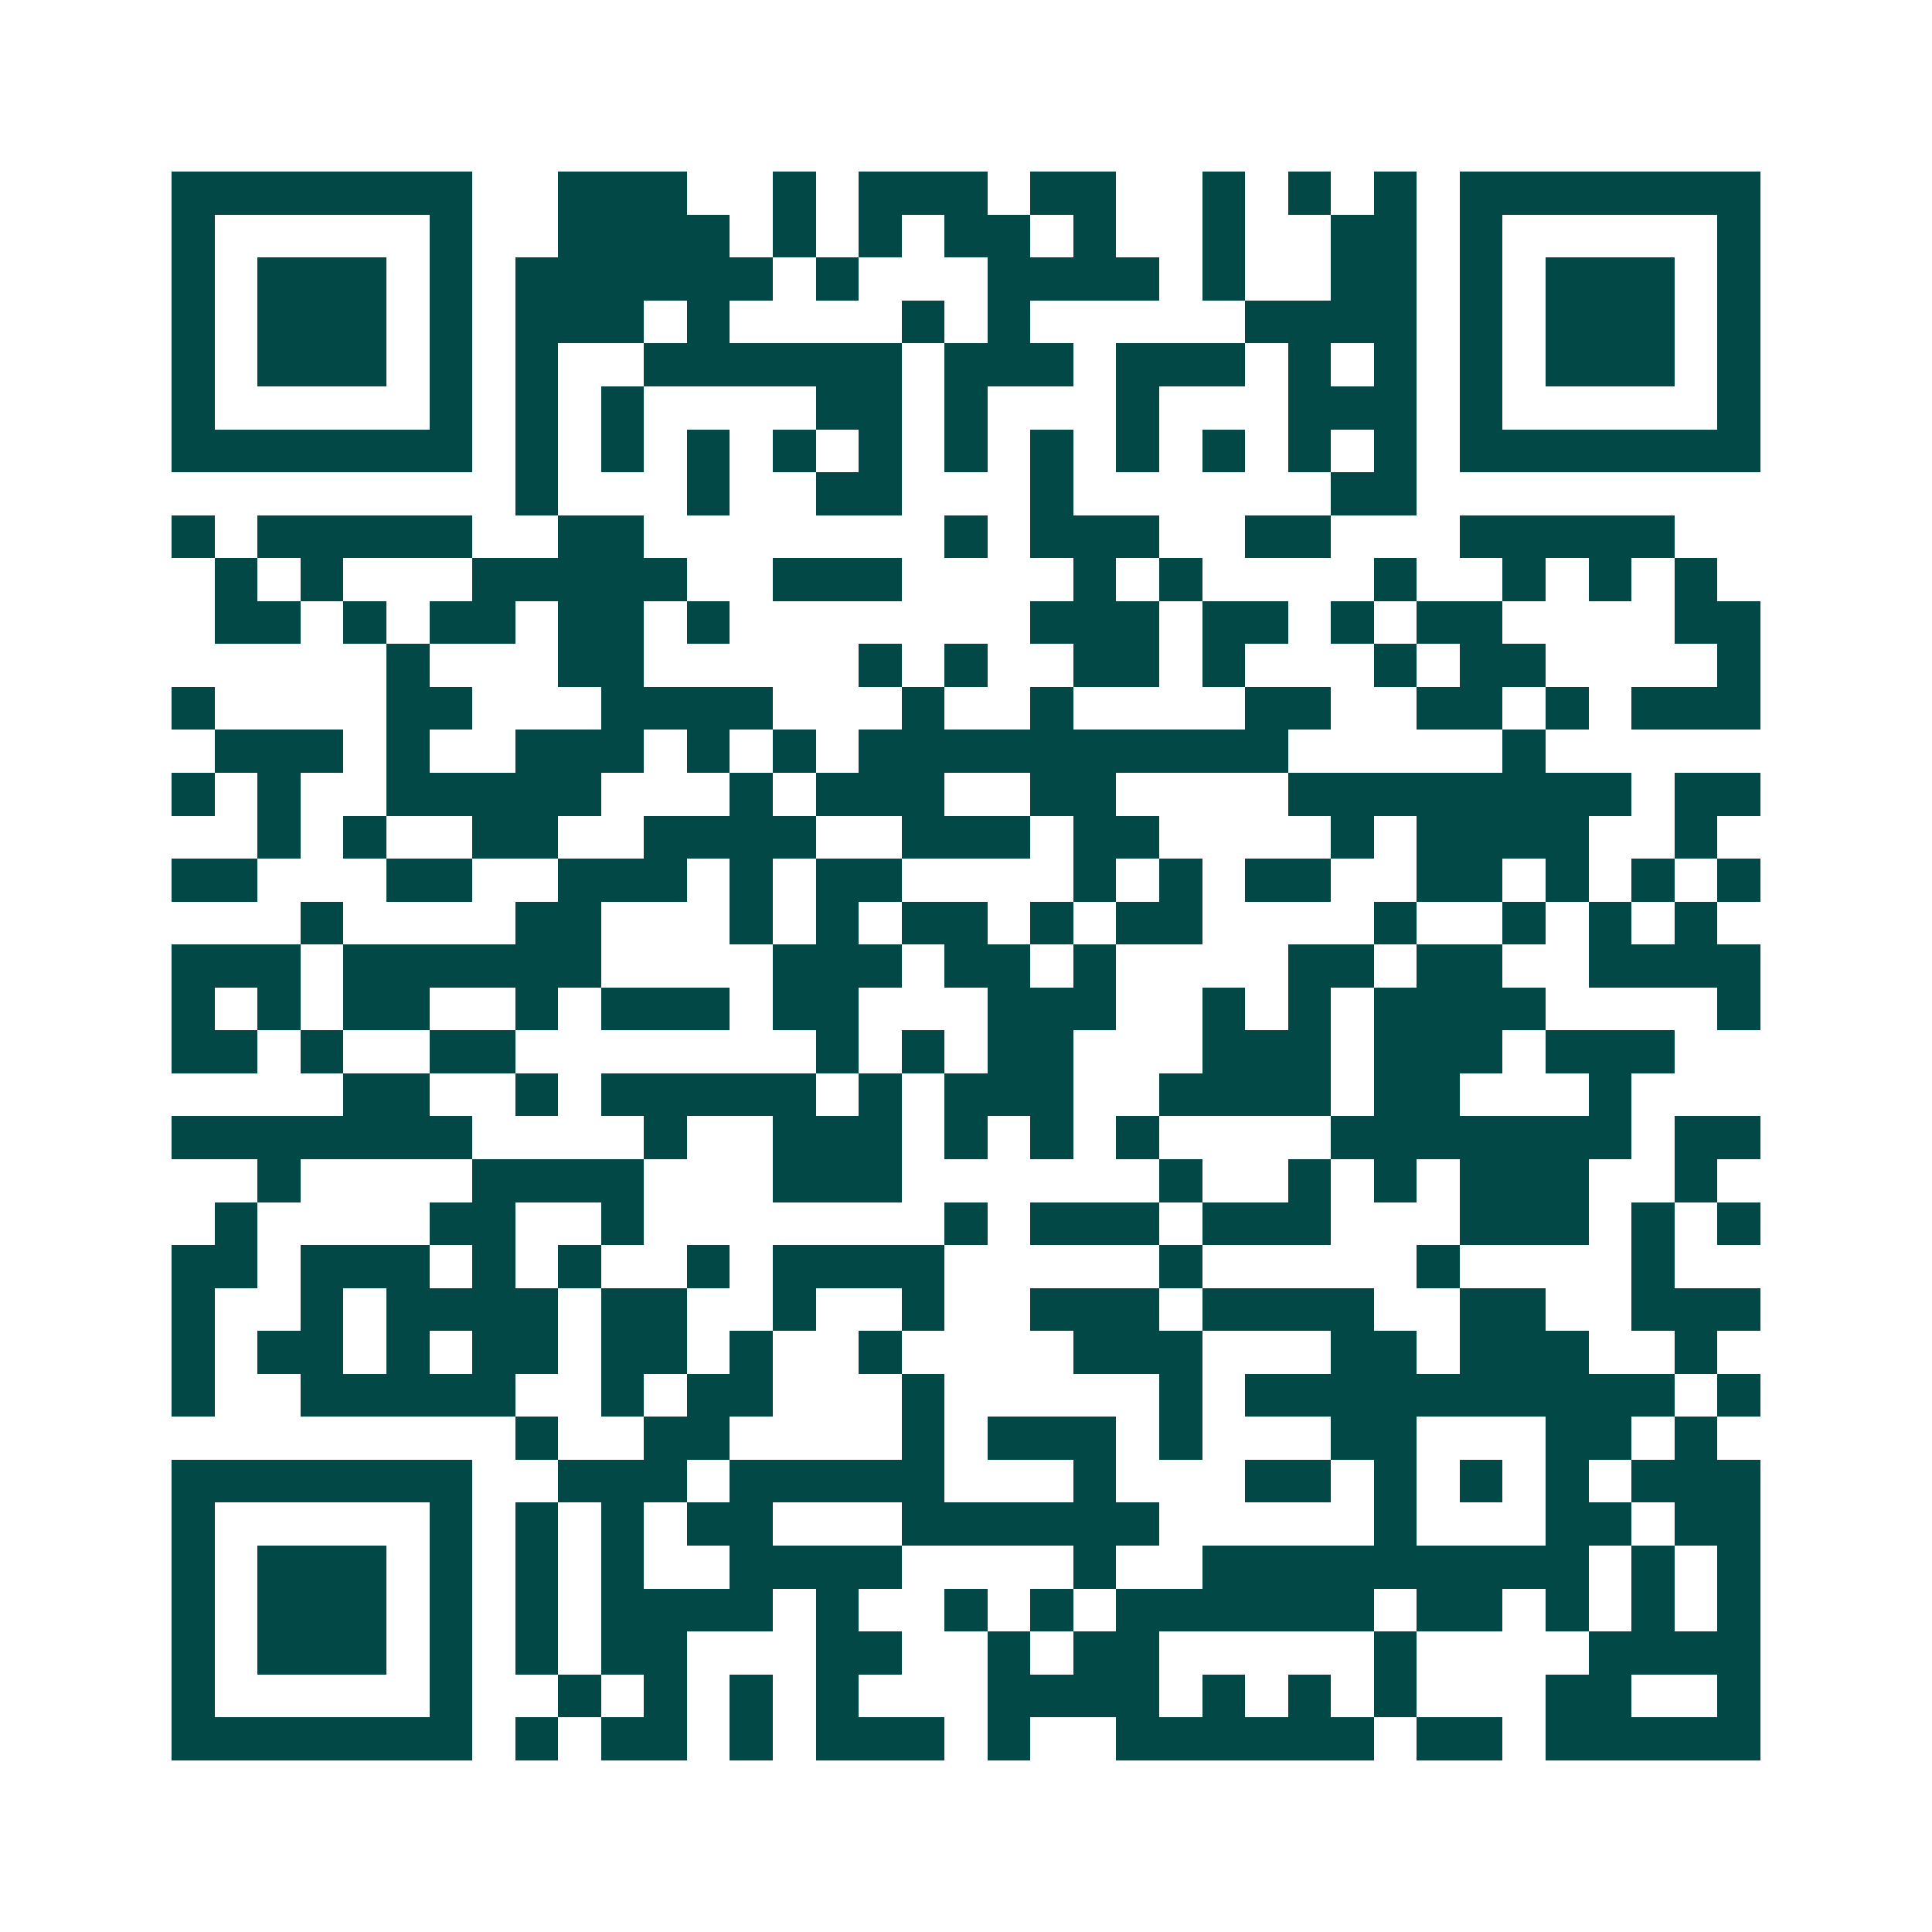 <svg xmlns="http://www.w3.org/2000/svg" width="200" height="200" viewBox="0 0 45 45" shape-rendering="crispEdges"><path fill="#ffffff" d="M0 0h45v45H0z"/><path stroke="#014847" d="M4 4.5h7m2 0h3m2 0h1m1 0h3m1 0h2m2 0h1m1 0h1m1 0h1m1 0h7M4 5.5h1m5 0h1m2 0h4m1 0h1m1 0h1m1 0h2m1 0h1m2 0h1m2 0h2m1 0h1m5 0h1M4 6.5h1m1 0h3m1 0h1m1 0h6m1 0h1m3 0h4m1 0h1m2 0h2m1 0h1m1 0h3m1 0h1M4 7.5h1m1 0h3m1 0h1m1 0h3m1 0h1m4 0h1m1 0h1m5 0h4m1 0h1m1 0h3m1 0h1M4 8.5h1m1 0h3m1 0h1m1 0h1m2 0h6m1 0h3m1 0h3m1 0h1m1 0h1m1 0h1m1 0h3m1 0h1M4 9.5h1m5 0h1m1 0h1m1 0h1m4 0h2m1 0h1m3 0h1m3 0h3m1 0h1m5 0h1M4 10.5h7m1 0h1m1 0h1m1 0h1m1 0h1m1 0h1m1 0h1m1 0h1m1 0h1m1 0h1m1 0h1m1 0h1m1 0h7M12 11.5h1m3 0h1m2 0h2m3 0h1m6 0h2M4 12.5h1m1 0h5m2 0h2m7 0h1m1 0h3m2 0h2m3 0h5M5 13.5h1m1 0h1m3 0h5m2 0h3m4 0h1m1 0h1m4 0h1m2 0h1m1 0h1m1 0h1M5 14.5h2m1 0h1m1 0h2m1 0h2m1 0h1m7 0h3m1 0h2m1 0h1m1 0h2m4 0h2M9 15.5h1m3 0h2m5 0h1m1 0h1m2 0h2m1 0h1m3 0h1m1 0h2m4 0h1M4 16.5h1m4 0h2m3 0h4m3 0h1m2 0h1m4 0h2m2 0h2m1 0h1m1 0h3M5 17.5h3m1 0h1m2 0h3m1 0h1m1 0h1m1 0h10m5 0h1M4 18.5h1m1 0h1m2 0h5m3 0h1m1 0h3m2 0h2m4 0h8m1 0h2M6 19.5h1m1 0h1m2 0h2m2 0h4m2 0h3m1 0h2m4 0h1m1 0h4m2 0h1M4 20.5h2m3 0h2m2 0h3m1 0h1m1 0h2m4 0h1m1 0h1m1 0h2m2 0h2m1 0h1m1 0h1m1 0h1M7 21.5h1m4 0h2m3 0h1m1 0h1m1 0h2m1 0h1m1 0h2m4 0h1m2 0h1m1 0h1m1 0h1M4 22.5h3m1 0h6m4 0h3m1 0h2m1 0h1m4 0h2m1 0h2m2 0h4M4 23.5h1m1 0h1m1 0h2m2 0h1m1 0h3m1 0h2m3 0h3m2 0h1m1 0h1m1 0h4m4 0h1M4 24.5h2m1 0h1m2 0h2m7 0h1m1 0h1m1 0h2m3 0h3m1 0h3m1 0h3M8 25.5h2m2 0h1m1 0h5m1 0h1m1 0h3m2 0h4m1 0h2m3 0h1M4 26.5h7m4 0h1m2 0h3m1 0h1m1 0h1m1 0h1m4 0h7m1 0h2M6 27.5h1m4 0h4m3 0h3m6 0h1m2 0h1m1 0h1m1 0h3m2 0h1M5 28.5h1m4 0h2m2 0h1m7 0h1m1 0h3m1 0h3m3 0h3m1 0h1m1 0h1M4 29.5h2m1 0h3m1 0h1m1 0h1m2 0h1m1 0h4m5 0h1m5 0h1m4 0h1M4 30.5h1m2 0h1m1 0h4m1 0h2m2 0h1m2 0h1m2 0h3m1 0h4m2 0h2m2 0h3M4 31.5h1m1 0h2m1 0h1m1 0h2m1 0h2m1 0h1m2 0h1m4 0h3m3 0h2m1 0h3m2 0h1M4 32.5h1m2 0h5m2 0h1m1 0h2m3 0h1m5 0h1m1 0h10m1 0h1M12 33.5h1m2 0h2m4 0h1m1 0h3m1 0h1m3 0h2m3 0h2m1 0h1M4 34.5h7m2 0h3m1 0h5m3 0h1m3 0h2m1 0h1m1 0h1m1 0h1m1 0h3M4 35.5h1m5 0h1m1 0h1m1 0h1m1 0h2m3 0h6m5 0h1m3 0h2m1 0h2M4 36.5h1m1 0h3m1 0h1m1 0h1m1 0h1m2 0h4m4 0h1m2 0h9m1 0h1m1 0h1M4 37.5h1m1 0h3m1 0h1m1 0h1m1 0h4m1 0h1m2 0h1m1 0h1m1 0h6m1 0h2m1 0h1m1 0h1m1 0h1M4 38.5h1m1 0h3m1 0h1m1 0h1m1 0h2m3 0h2m2 0h1m1 0h2m5 0h1m4 0h4M4 39.5h1m5 0h1m2 0h1m1 0h1m1 0h1m1 0h1m3 0h4m1 0h1m1 0h1m1 0h1m3 0h2m2 0h1M4 40.5h7m1 0h1m1 0h2m1 0h1m1 0h3m1 0h1m2 0h6m1 0h2m1 0h5"/></svg>
